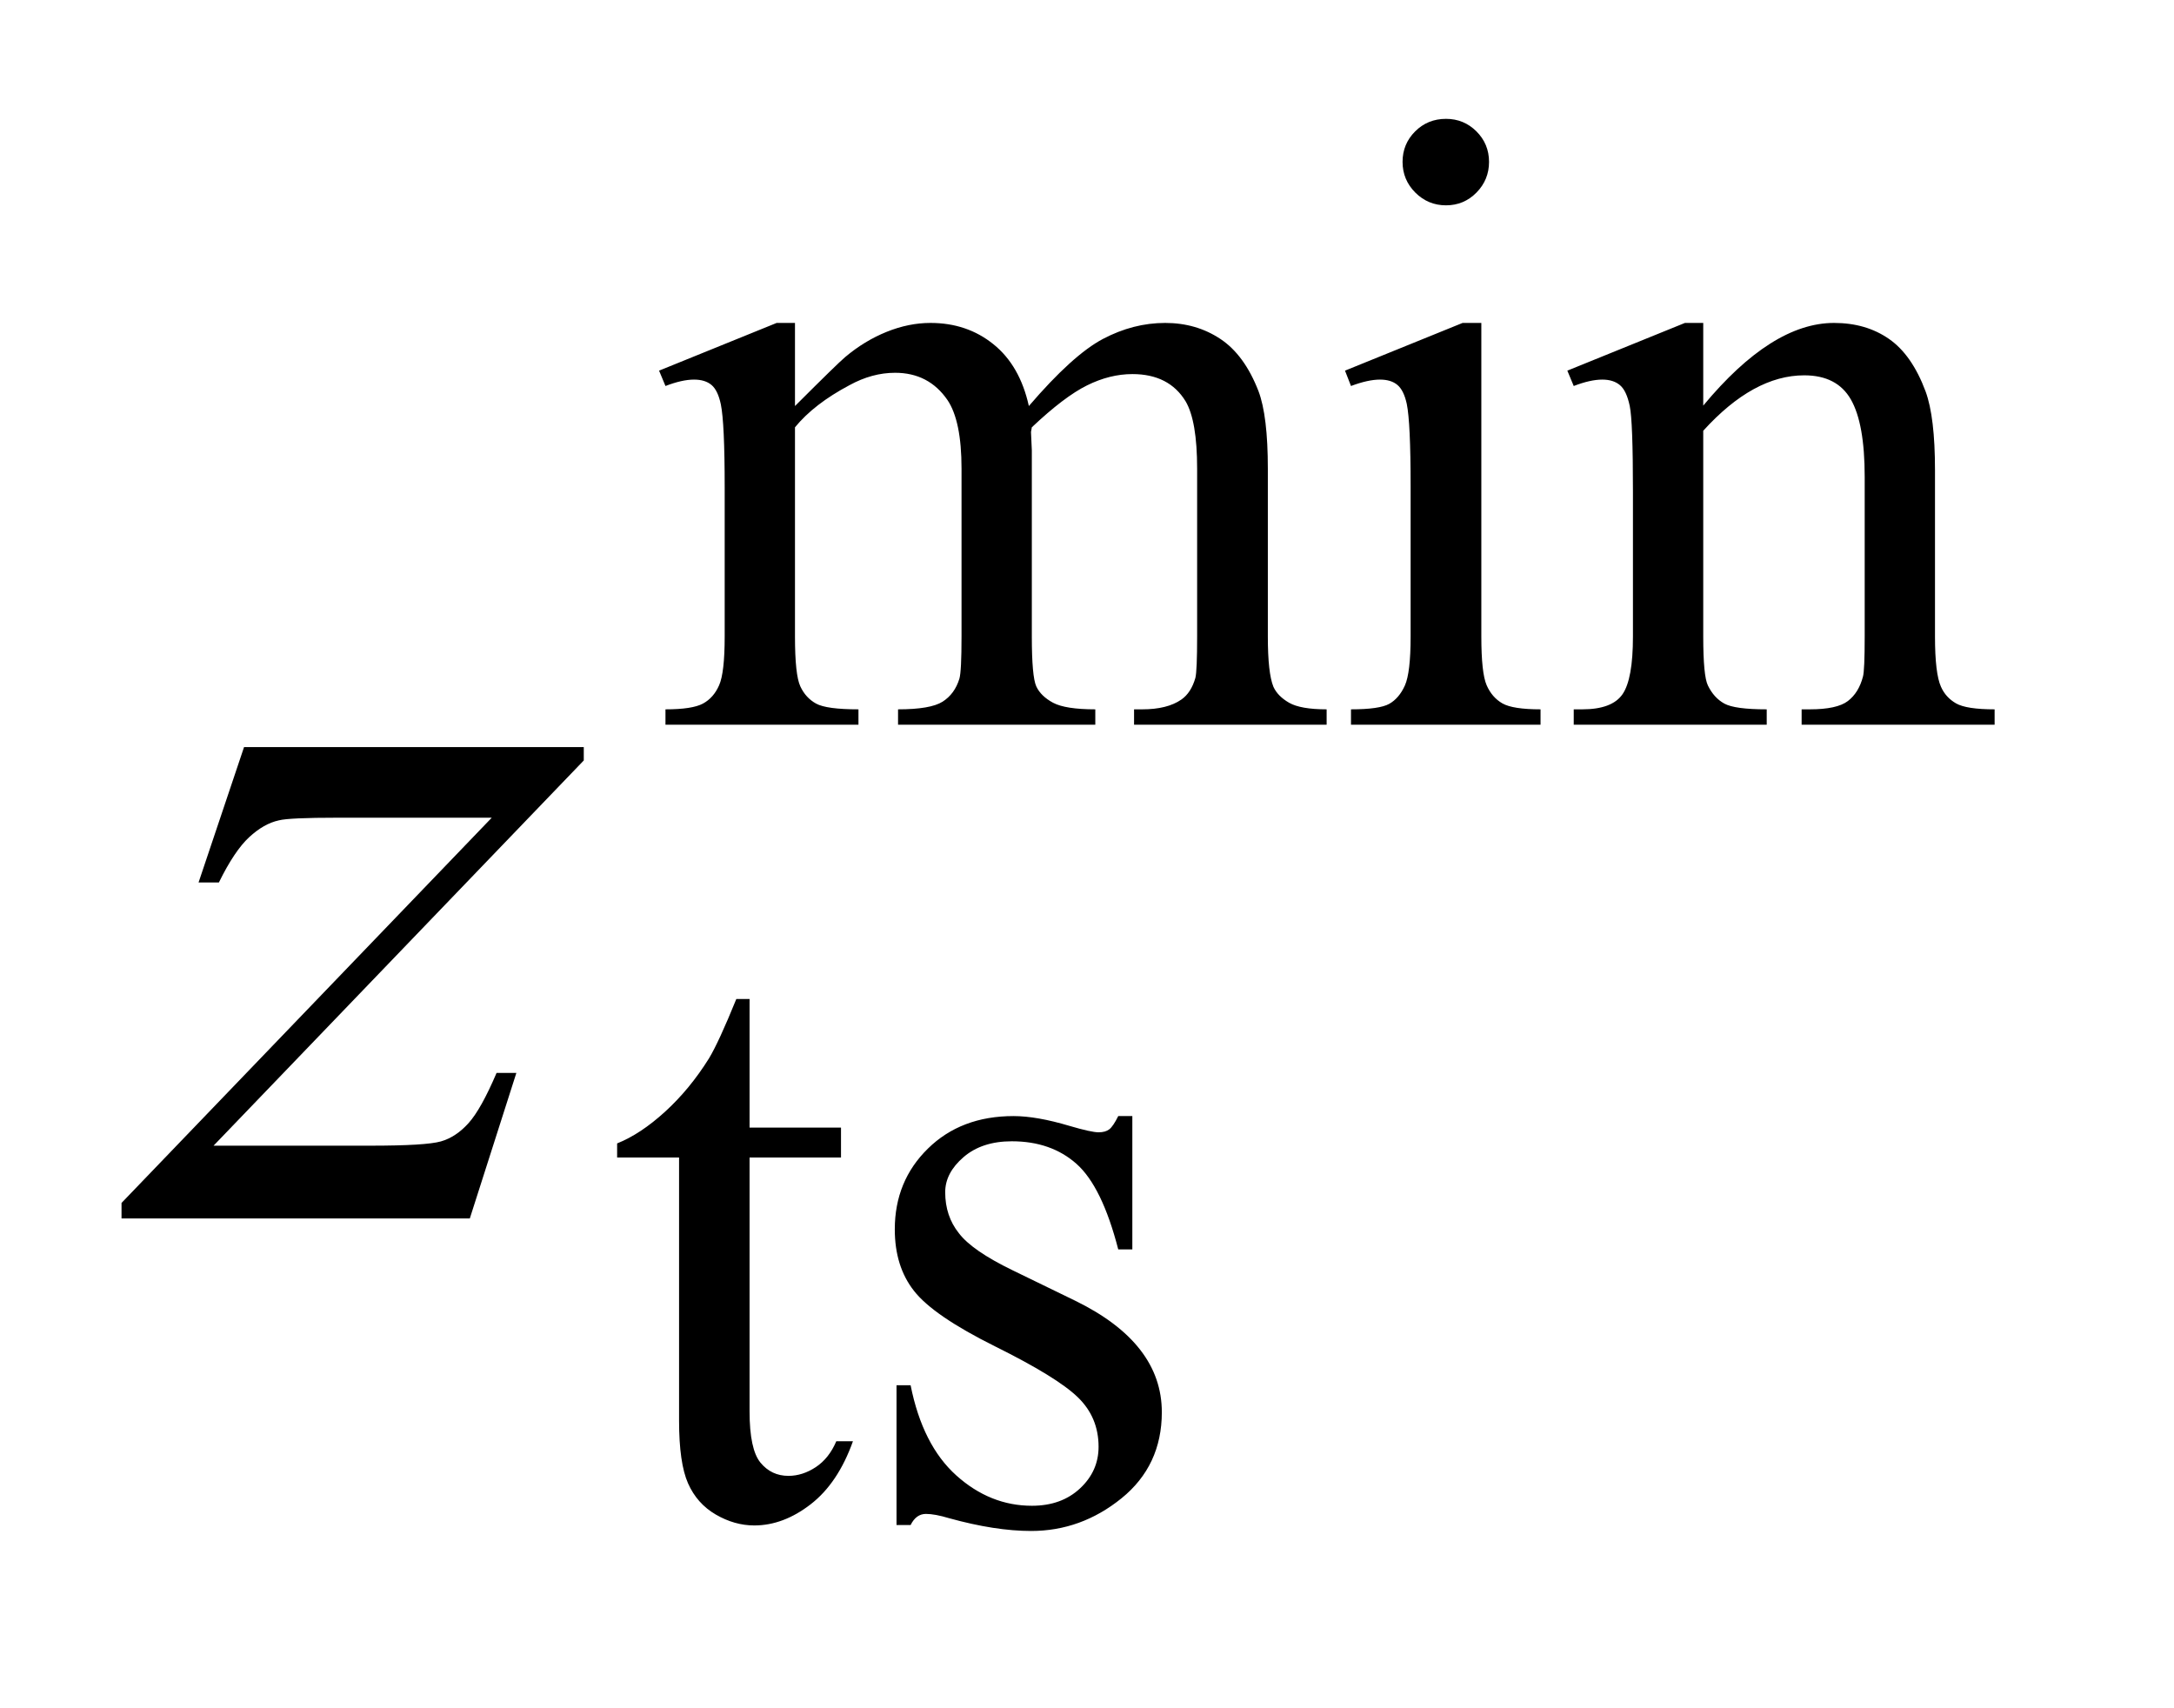 <?xml version="1.0" encoding="UTF-8"?>
<!DOCTYPE svg PUBLIC '-//W3C//DTD SVG 1.0//EN'
          'http://www.w3.org/TR/2001/REC-SVG-20010904/DTD/svg10.dtd'>
<svg stroke-dasharray="none" shape-rendering="auto" xmlns="http://www.w3.org/2000/svg" font-family="'Dialog'" text-rendering="auto" width="28" fill-opacity="1" color-interpolation="auto" color-rendering="auto" preserveAspectRatio="xMidYMid meet" font-size="12px" viewBox="0 0 28 22" fill="black" xmlns:xlink="http://www.w3.org/1999/xlink" stroke="black" image-rendering="auto" stroke-miterlimit="10" stroke-linecap="square" stroke-linejoin="miter" font-style="normal" stroke-width="1" height="22" stroke-dashoffset="0" font-weight="normal" stroke-opacity="1"
><!--Generated by the Batik Graphics2D SVG Generator--><defs id="genericDefs"
  /><g
  ><defs id="defs1"
    ><clipPath clipPathUnits="userSpaceOnUse" id="clipPath1"
      ><path d="M1.028 1.983 L18.44 1.983 L18.44 15.59 L1.028 15.59 L1.028 1.983 Z"
      /></clipPath
      ><clipPath clipPathUnits="userSpaceOnUse" id="clipPath2"
      ><path d="M32.933 63.348 L32.933 498.089 L591.036 498.089 L591.036 63.348 Z"
      /></clipPath
    ></defs
    ><g transform="scale(1.576,1.576) translate(-1.028,-1.983) matrix(0.031,0,0,0.031,0,0)"
    ><path d="M242.734 171 Q253.969 159.766 255.984 158.078 Q261.047 153.812 266.875 151.453 Q272.719 149.094 278.453 149.094 Q288.109 149.094 295.062 154.719 Q302.031 160.328 304.391 171 Q315.953 157.516 323.922 153.312 Q331.906 149.094 340.328 149.094 Q348.531 149.094 354.875 153.312 Q361.219 157.516 364.922 167.062 Q367.391 173.578 367.391 187.5 L367.391 231.75 Q367.391 241.406 368.859 245 Q369.969 247.469 373 249.219 Q376.047 250.953 382.891 250.953 L382.891 255 L332.125 255 L332.125 250.953 L334.266 250.953 Q340.891 250.953 344.594 248.375 Q347.172 246.578 348.297 242.641 Q348.75 240.734 348.75 231.75 L348.75 187.5 Q348.75 174.922 345.719 169.766 Q341.344 162.578 331.688 162.578 Q325.734 162.578 319.719 165.562 Q313.719 168.531 305.172 176.609 L304.953 177.844 L305.172 182.672 L305.172 231.75 Q305.172 242.312 306.344 244.891 Q307.531 247.469 310.781 249.219 Q314.047 250.953 321.906 250.953 L321.906 255 L269.906 255 L269.906 250.953 Q278.453 250.953 281.641 248.938 Q284.844 246.906 286.078 242.875 Q286.641 240.969 286.641 231.75 L286.641 187.5 Q286.641 174.922 282.938 169.422 Q278 162.234 269.125 162.234 Q263.062 162.234 257.109 165.5 Q247.781 170.438 242.734 176.609 L242.734 231.75 Q242.734 241.859 244.141 244.891 Q245.547 247.922 248.297 249.438 Q251.047 250.953 259.469 250.953 L259.469 255 L208.594 255 L208.594 250.953 Q215.672 250.953 218.469 249.438 Q221.281 247.922 222.734 244.609 Q224.203 241.297 224.203 231.75 L224.203 192.453 Q224.203 175.484 223.188 170.547 Q222.406 166.844 220.719 165.438 Q219.031 164.031 216.125 164.031 Q212.969 164.031 208.594 165.719 L206.906 161.672 L237.906 149.094 L242.734 149.094 L242.734 171 ZM414.359 95.297 Q419.078 95.297 422.391 98.609 Q425.703 101.922 425.703 106.641 Q425.703 111.359 422.391 114.734 Q419.078 118.094 414.359 118.094 Q409.641 118.094 406.266 114.734 Q402.906 111.359 402.906 106.641 Q402.906 101.922 406.219 98.609 Q409.531 95.297 414.359 95.297 ZM423.672 149.094 L423.672 231.75 Q423.672 241.406 425.078 244.609 Q426.484 247.812 429.234 249.391 Q431.984 250.953 439.281 250.953 L439.281 255 L389.312 255 L389.312 250.953 Q396.828 250.953 399.406 249.5 Q402 248.031 403.516 244.672 Q405.031 241.297 405.031 231.75 L405.031 192.109 Q405.031 175.375 404.016 170.438 Q403.234 166.844 401.547 165.438 Q399.875 164.031 396.953 164.031 Q393.797 164.031 389.312 165.719 L387.734 161.672 L418.734 149.094 L423.672 149.094 ZM482.172 170.891 Q500.25 149.094 516.656 149.094 Q525.078 149.094 531.141 153.312 Q537.203 157.516 540.797 167.172 Q543.266 173.922 543.266 187.844 L543.266 231.75 Q543.266 241.516 544.844 245 Q546.078 247.812 548.828 249.391 Q551.578 250.953 558.984 250.953 L558.984 255 L508.109 255 L508.109 250.953 L510.25 250.953 Q517.438 250.953 520.297 248.766 Q523.172 246.578 524.281 242.312 Q524.734 240.625 524.734 231.75 L524.734 189.641 Q524.734 175.594 521.078 169.25 Q517.438 162.906 508.797 162.906 Q495.422 162.906 482.172 177.516 L482.172 231.75 Q482.172 242.203 483.406 244.672 Q484.984 247.922 487.734 249.438 Q490.484 250.953 498.906 250.953 L498.906 255 L448.031 255 L448.031 250.953 L450.281 250.953 Q458.141 250.953 460.891 246.969 Q463.641 242.984 463.641 231.75 L463.641 193.562 Q463.641 175.031 462.797 171 Q461.953 166.953 460.219 165.5 Q458.484 164.031 455.562 164.031 Q452.406 164.031 448.031 165.719 L446.344 161.672 L477.344 149.094 L482.172 149.094 L482.172 170.891 Z" stroke="none" clip-path="url(#clipPath2)"
    /></g
    ><g transform="matrix(0.049,0,0,0.049,-1.619,-3.124)"
    ><path d="M230.062 326.328 L230.062 360.125 L254.094 360.125 L254.094 367.984 L230.062 367.984 L230.062 434.703 Q230.062 444.688 232.922 448.172 Q235.781 451.656 240.281 451.656 Q243.984 451.656 247.469 449.359 Q250.953 447.047 252.859 442.562 L257.234 442.562 Q253.312 453.562 246.125 459.125 Q238.938 464.688 231.297 464.688 Q226.125 464.688 221.188 461.828 Q216.25 458.953 213.891 453.625 Q211.531 448.281 211.531 437.172 L211.531 367.984 L195.25 367.984 L195.25 364.281 Q201.422 361.812 207.875 355.922 Q214.344 350.016 219.391 341.938 Q221.969 337.672 226.578 326.328 L230.062 326.328 ZM330.672 357.094 L330.672 392.141 L326.969 392.141 Q322.703 375.625 316.016 369.672 Q309.328 363.719 299 363.719 Q291.141 363.719 286.312 367.875 Q281.484 372.031 281.484 377.094 Q281.484 383.375 285.078 387.875 Q288.562 392.469 299.234 397.641 L315.625 405.609 Q338.422 416.734 338.422 434.922 Q338.422 448.969 327.812 457.562 Q317.203 466.141 304.062 466.141 Q294.625 466.141 282.5 462.781 Q278.781 461.656 276.422 461.656 Q273.844 461.656 272.391 464.578 L268.688 464.578 L268.688 427.844 L272.391 427.844 Q275.531 443.578 284.406 451.547 Q293.281 459.516 304.281 459.516 Q312.031 459.516 316.906 454.969 Q321.797 450.422 321.797 444.016 Q321.797 436.266 316.344 431 Q310.906 425.719 294.625 417.641 Q278.344 409.547 273.281 403.031 Q268.234 396.625 268.234 386.859 Q268.234 374.172 276.938 365.641 Q285.641 357.094 299.453 357.094 Q305.516 357.094 314.156 359.672 Q319.891 361.359 321.797 361.359 Q323.594 361.359 324.609 360.578 Q325.625 359.797 326.969 357.094 L330.672 357.094 Z" stroke="none" clip-path="url(#clipPath2)"
    /></g
    ><g transform="matrix(0.049,0,0,0.049,-1.619,-3.124)"
    ><path d="M97.188 260.109 L186.484 260.109 L186.484 263.625 L89.172 364.875 L130.375 364.875 Q145 364.875 148.938 363.75 Q152.875 362.625 156.172 358.969 Q159.484 355.312 163.562 345.75 L168.766 345.75 L156.531 384 L64.984 384 L64.984 379.922 L162.297 278.672 L121.797 278.672 Q109 278.672 106.328 279.375 Q102.391 280.219 98.516 283.812 Q94.656 287.391 90.578 295.688 L85.234 295.688 L97.188 260.109 Z" stroke="none" clip-path="url(#clipPath2)"
    /></g
  ></g
></svg
>
